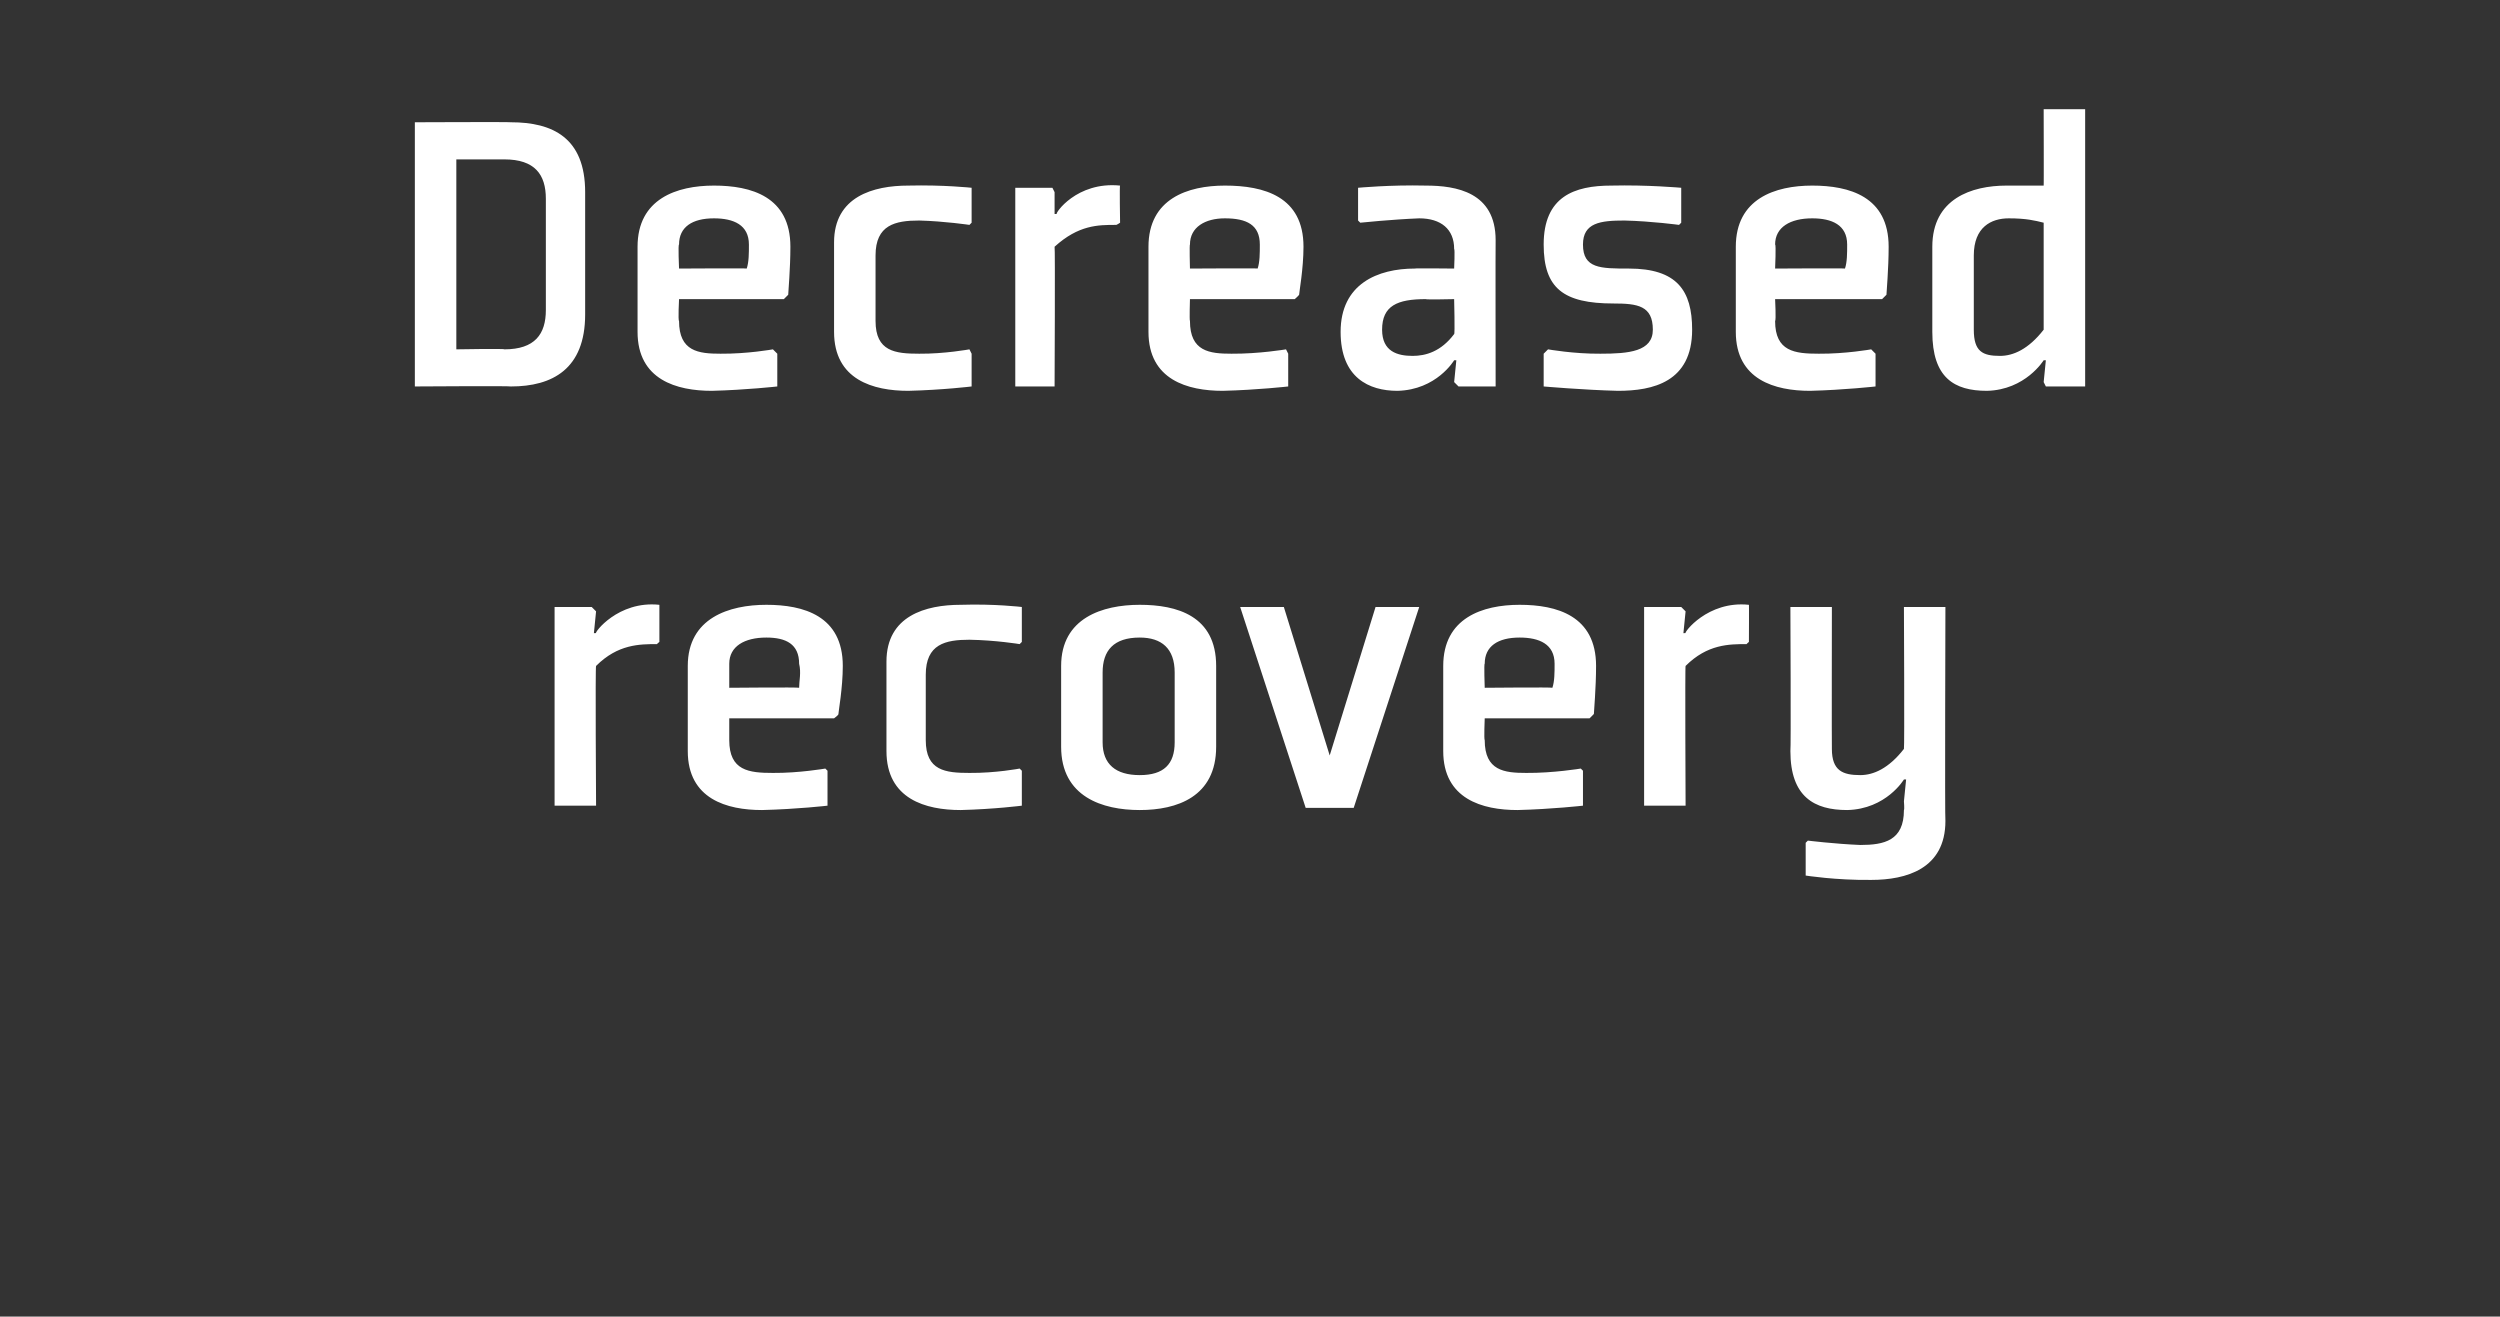 <?xml version="1.0" standalone="no"?><!DOCTYPE svg PUBLIC "-//W3C//DTD SVG 1.1//EN" "http://www.w3.org/Graphics/SVG/1.1/DTD/svg11.dtd"><svg xmlns="http://www.w3.org/2000/svg" version="1.1" width="114.5px" height="60.3px" viewBox="0 -5 114.5 60.3" style="top:-5px"><rect x="0" y="-5" width="114.5" height="60.3" fill="#333333" stroke="none"/>  <desc>Decreased recovery</desc>  <defs/>  <g id="Polygon189520">    <path d="M 30.1 24.5 C 29.3 24.5 28.3 24.5 27.3 25.5 C 27.26 25.47 27.3 31.9 27.3 31.9 L 25.4 31.9 L 25.4 22.8 L 27.1 22.8 L 27.3 23 L 27.2 24 C 27.2 24 27.3 23.99 27.3 24 C 27.2 24 28.3 22.5 30.2 22.7 C 30.2 22.65 30.2 24.4 30.2 24.4 C 30.2 24.4 30.06 24.51 30.1 24.5 Z M 33.4 25.4 C 33.4 25.38 33.4 26.5 33.4 26.5 C 33.4 26.5 36.57 26.47 36.6 26.5 C 36.6 26.2 36.7 25.8 36.6 25.4 C 36.6 24.5 36 24.2 35.1 24.2 C 34.1 24.2 33.4 24.6 33.4 25.4 Z M 38.2 27.9 L 33.4 27.9 C 33.4 27.9 33.4 28.87 33.4 28.9 C 33.4 30.3 34.3 30.4 35.4 30.4 C 36.59 30.41 37.8 30.2 37.8 30.2 L 37.9 30.3 L 37.9 31.9 C 37.9 31.9 36.53 32.06 34.9 32.1 C 33.3 32.1 31.5 31.6 31.5 29.4 C 31.5 29.4 31.5 25.5 31.5 25.5 C 31.5 23.3 33.4 22.7 35.1 22.7 C 36.8 22.7 38.6 23.2 38.6 25.5 C 38.6 26.5 38.4 27.6 38.4 27.7 C 38.42 27.74 38.2 27.9 38.2 27.9 Z M 46.8 24.4 L 46.8 22.8 C 46.8 22.8 45.56 22.65 44 22.7 C 42.4 22.7 40.6 23.2 40.6 25.3 C 40.6 25.3 40.6 29.4 40.6 29.4 C 40.6 31.6 42.4 32.1 44 32.1 C 45.56 32.06 46.8 31.9 46.8 31.9 L 46.8 30.3 L 46.7 30.2 C 46.7 30.2 45.61 30.41 44.4 30.4 C 43.3 30.4 42.4 30.3 42.4 28.9 C 42.4 28.9 42.4 25.9 42.4 25.9 C 42.4 24.5 43.3 24.3 44.4 24.3 C 45.61 24.32 46.7 24.5 46.7 24.5 L 46.8 24.4 Z M 53.8 29 C 53.8 30 53.3 30.5 52.2 30.5 C 51.1 30.5 50.5 30 50.5 29 C 50.5 29 50.5 25.8 50.5 25.8 C 50.5 24.8 51 24.2 52.2 24.2 C 53.2 24.2 53.8 24.7 53.8 25.8 C 53.8 25.8 53.8 29 53.8 29 Z M 55.7 25.5 C 55.7 23.2 53.9 22.7 52.2 22.7 C 50.5 22.7 48.6 23.3 48.6 25.5 C 48.6 25.5 48.6 29.2 48.6 29.2 C 48.6 31.5 50.5 32.1 52.2 32.1 C 53.9 32.1 55.7 31.5 55.7 29.2 C 55.7 29.2 55.7 25.5 55.7 25.5 Z M 62 32 L 65 22.8 L 63 22.8 L 60.9 29.6 L 58.8 22.8 L 56.8 22.8 L 59.8 32 L 62 32 Z M 68 25.4 C 67.96 25.38 68 26.5 68 26.5 C 68 26.5 71.12 26.47 71.1 26.5 C 71.2 26.2 71.2 25.8 71.2 25.4 C 71.2 24.5 70.5 24.2 69.6 24.2 C 68.6 24.2 68 24.6 68 25.4 Z M 72.8 27.9 L 68 27.9 C 68 27.9 67.96 28.87 68 28.9 C 68 30.3 68.9 30.4 69.9 30.4 C 71.14 30.41 72.4 30.2 72.4 30.2 L 72.5 30.3 L 72.5 31.9 C 72.5 31.9 71.09 32.06 69.5 32.1 C 67.9 32.1 66.1 31.6 66.1 29.4 C 66.1 29.4 66.1 25.5 66.1 25.5 C 66.1 23.3 67.9 22.7 69.6 22.7 C 71.3 22.7 73.1 23.2 73.1 25.5 C 73.1 26.5 73 27.6 73 27.7 C 72.97 27.74 72.8 27.9 72.8 27.9 Z M 80 24.5 C 79.2 24.5 78.2 24.5 77.2 25.5 C 77.17 25.47 77.2 31.9 77.2 31.9 L 75.3 31.9 L 75.3 22.8 L 77 22.8 L 77.2 23 L 77.1 24 C 77.1 24 77.21 23.99 77.2 24 C 77.1 24 78.2 22.5 80.1 22.7 C 80.11 22.65 80.1 24.4 80.1 24.4 C 80.1 24.4 79.97 24.51 80 24.5 Z M 83.9 29.3 C 83.9 30.3 84.4 30.5 85.2 30.5 C 85.8 30.5 86.5 30.2 87.2 29.3 C 87.23 29.31 87.2 22.8 87.2 22.8 L 89.1 22.8 C 89.1 22.8 89.07 32.61 89.1 32.6 C 89.1 34.8 87.3 35.3 85.7 35.3 C 84.08 35.32 82.7 35.1 82.7 35.1 L 82.7 33.6 L 82.8 33.5 C 82.8 33.5 84.02 33.65 85.2 33.7 C 86.3 33.7 87.2 33.5 87.2 32.1 C 87.23 32.08 87.2 31.7 87.2 31.7 L 87.3 30.7 L 87.2 30.7 C 87.2 30.7 86.39 32.06 84.6 32.1 C 83.1 32.1 82 31.5 82 29.4 C 82.03 29.37 82 22.8 82 22.8 L 83.9 22.8 C 83.9 22.8 83.89 29.25 83.9 29.3 Z " stroke="none" fill="#fff"/>  </g>  <g id="Polygon189519">    <path d="M 25 9.2 C 25 10.3 24.5 11 23.1 11 C 23.13 10.96 20.9 11 20.9 11 L 20.9 2.3 C 20.9 2.3 23.13 2.3 23.1 2.3 C 24.5 2.3 25 3 25 4.1 C 25 4.1 25 9.2 25 9.2 Z M 26.8 3.8 C 26.8 1.3 25.3 0.6 23.4 0.6 C 23.38 0.58 19 0.6 19 0.6 L 19 12.7 C 19 12.7 23.38 12.67 23.4 12.7 C 25.3 12.7 26.8 11.9 26.8 9.4 C 26.8 9.4 26.8 3.8 26.8 3.8 Z M 31.1 6.2 C 31.05 6.18 31.1 7.3 31.1 7.3 C 31.1 7.3 34.22 7.28 34.2 7.3 C 34.3 7 34.3 6.6 34.3 6.2 C 34.3 5.3 33.6 5 32.7 5 C 31.7 5 31.1 5.4 31.1 6.2 Z M 35.9 8.7 L 31.1 8.7 C 31.1 8.7 31.05 9.67 31.1 9.7 C 31.1 11.1 32 11.2 33 11.2 C 34.24 11.21 35.4 11 35.4 11 L 35.6 11.2 L 35.6 12.7 C 35.6 12.7 34.18 12.86 32.6 12.9 C 31 12.9 29.2 12.4 29.2 10.2 C 29.2 10.2 29.2 6.3 29.2 6.3 C 29.2 4.1 31 3.5 32.7 3.5 C 34.4 3.5 36.2 4 36.2 6.3 C 36.2 7.3 36.1 8.4 36.1 8.5 C 36.06 8.54 35.9 8.7 35.9 8.7 Z M 44.5 5.2 L 44.5 3.6 C 44.5 3.6 43.2 3.46 41.6 3.5 C 40 3.5 38.2 4 38.2 6.1 C 38.2 6.1 38.2 10.2 38.2 10.2 C 38.2 12.4 40 12.9 41.6 12.9 C 43.2 12.86 44.5 12.7 44.5 12.7 L 44.5 11.2 L 44.4 11 C 44.4 11 43.26 11.21 42.1 11.2 C 41 11.2 40.1 11.1 40.1 9.7 C 40.1 9.7 40.1 6.7 40.1 6.7 C 40.1 5.3 41 5.1 42.1 5.1 C 43.26 5.13 44.4 5.3 44.4 5.3 L 44.5 5.2 Z M 51.1 5.3 C 50.3 5.3 49.4 5.3 48.3 6.3 C 48.33 6.28 48.3 12.7 48.3 12.7 L 46.5 12.7 L 46.5 3.6 L 48.2 3.6 L 48.3 3.8 L 48.3 4.8 C 48.3 4.8 48.37 4.8 48.4 4.8 C 48.3 4.8 49.3 3.3 51.3 3.5 C 51.27 3.46 51.3 5.2 51.3 5.2 C 51.3 5.2 51.13 5.32 51.1 5.3 Z M 54.5 6.2 C 54.47 6.18 54.5 7.3 54.5 7.3 C 54.5 7.3 57.64 7.28 57.6 7.3 C 57.7 7 57.7 6.6 57.7 6.2 C 57.7 5.3 57.1 5 56.1 5 C 55.2 5 54.5 5.4 54.5 6.2 Z M 59.3 8.7 L 54.5 8.7 C 54.5 8.7 54.47 9.67 54.5 9.7 C 54.5 11.1 55.4 11.2 56.4 11.2 C 57.66 11.21 58.9 11 58.9 11 L 59 11.2 L 59 12.7 C 59 12.7 57.6 12.86 56 12.9 C 54.4 12.9 52.6 12.4 52.6 10.2 C 52.6 10.2 52.6 6.3 52.6 6.3 C 52.6 4.1 54.4 3.5 56.1 3.5 C 57.9 3.5 59.7 4 59.7 6.3 C 59.7 7.3 59.5 8.4 59.5 8.5 C 59.48 8.54 59.3 8.7 59.3 8.7 Z M 68.5 12.7 L 66.8 12.7 L 66.6 12.5 L 66.7 11.5 L 66.6 11.5 C 66.6 11.5 65.8 12.86 64 12.9 C 62.7 12.9 61.4 12.3 61.4 10.2 C 61.4 8 63.1 7.3 64.8 7.3 C 64.78 7.28 66.6 7.3 66.6 7.3 C 66.6 7.3 66.64 6.41 66.6 6.4 C 66.6 5.5 66 5 65 5 C 63.74 5.05 62.3 5.2 62.3 5.2 L 62.2 5.1 L 62.2 3.6 C 62.2 3.6 63.69 3.46 65.3 3.5 C 66.7 3.5 68.5 3.8 68.5 6 C 68.49 5.99 68.5 12.7 68.5 12.7 Z M 66.6 8.7 C 66.6 8.7 65.28 8.73 65.3 8.7 C 64 8.7 63.3 9 63.3 10.1 C 63.3 11.1 64 11.3 64.7 11.3 C 65.3 11.3 66 11.1 66.6 10.3 C 66.64 10.31 66.6 8.7 66.6 8.7 Z M 70.7 11.2 L 70.7 12.7 C 70.7 12.7 72.52 12.86 74.1 12.9 C 75.7 12.9 77.5 12.5 77.5 10.1 C 77.5 8.3 76.8 7.3 74.6 7.3 C 73.3 7.3 72.5 7.3 72.5 6.2 C 72.5 5.2 73.3 5.1 74.4 5.1 C 75.65 5.13 76.9 5.3 76.9 5.3 L 77 5.2 L 77 3.6 C 77 3.6 75.43 3.46 73.8 3.5 C 72.1 3.5 70.7 4 70.7 6.2 C 70.7 8.2 71.6 8.9 73.9 8.9 C 75 8.9 75.7 9 75.7 10.1 C 75.7 11.1 74.6 11.2 73.3 11.2 C 72.07 11.21 70.9 11 70.9 11 L 70.7 11.2 Z M 81.3 6.2 C 81.35 6.18 81.3 7.3 81.3 7.3 C 81.3 7.3 84.51 7.28 84.5 7.3 C 84.6 7 84.6 6.6 84.6 6.2 C 84.6 5.3 83.9 5 83 5 C 82 5 81.3 5.4 81.3 6.2 Z M 86.2 8.7 L 81.3 8.7 C 81.3 8.7 81.35 9.67 81.3 9.7 C 81.3 11.1 82.2 11.2 83.3 11.2 C 84.53 11.21 85.7 11 85.7 11 L 85.9 11.2 L 85.9 12.7 C 85.9 12.7 84.48 12.86 82.9 12.9 C 81.3 12.9 79.5 12.4 79.5 10.2 C 79.5 10.2 79.5 6.3 79.5 6.3 C 79.5 4.1 81.3 3.5 83 3.5 C 84.7 3.5 86.5 4 86.5 6.3 C 86.5 7.3 86.4 8.4 86.4 8.5 C 86.36 8.54 86.2 8.7 86.2 8.7 Z M 93.6 10.1 C 92.9 11 92.2 11.3 91.6 11.3 C 90.8 11.3 90.4 11.1 90.4 10.1 C 90.4 10.1 90.4 6.7 90.4 6.7 C 90.4 5.4 91.2 5 92 5 C 92.8 5 93.2 5.1 93.6 5.2 C 93.6 5.2 93.6 10.1 93.6 10.1 Z M 95.5 0 L 93.6 0 C 93.6 0 93.61 3.53 93.6 3.5 C 93.1 3.5 92.6 3.5 91.9 3.5 C 90.3 3.5 88.5 4.1 88.5 6.3 C 88.5 6.3 88.5 10.2 88.5 10.2 C 88.5 12.3 89.5 12.9 91 12.9 C 92.77 12.86 93.6 11.5 93.6 11.5 L 93.7 11.5 L 93.6 12.5 L 93.7 12.7 L 95.5 12.7 L 95.5 0 Z " stroke="none" fill="#fff"/>  </g></svg>